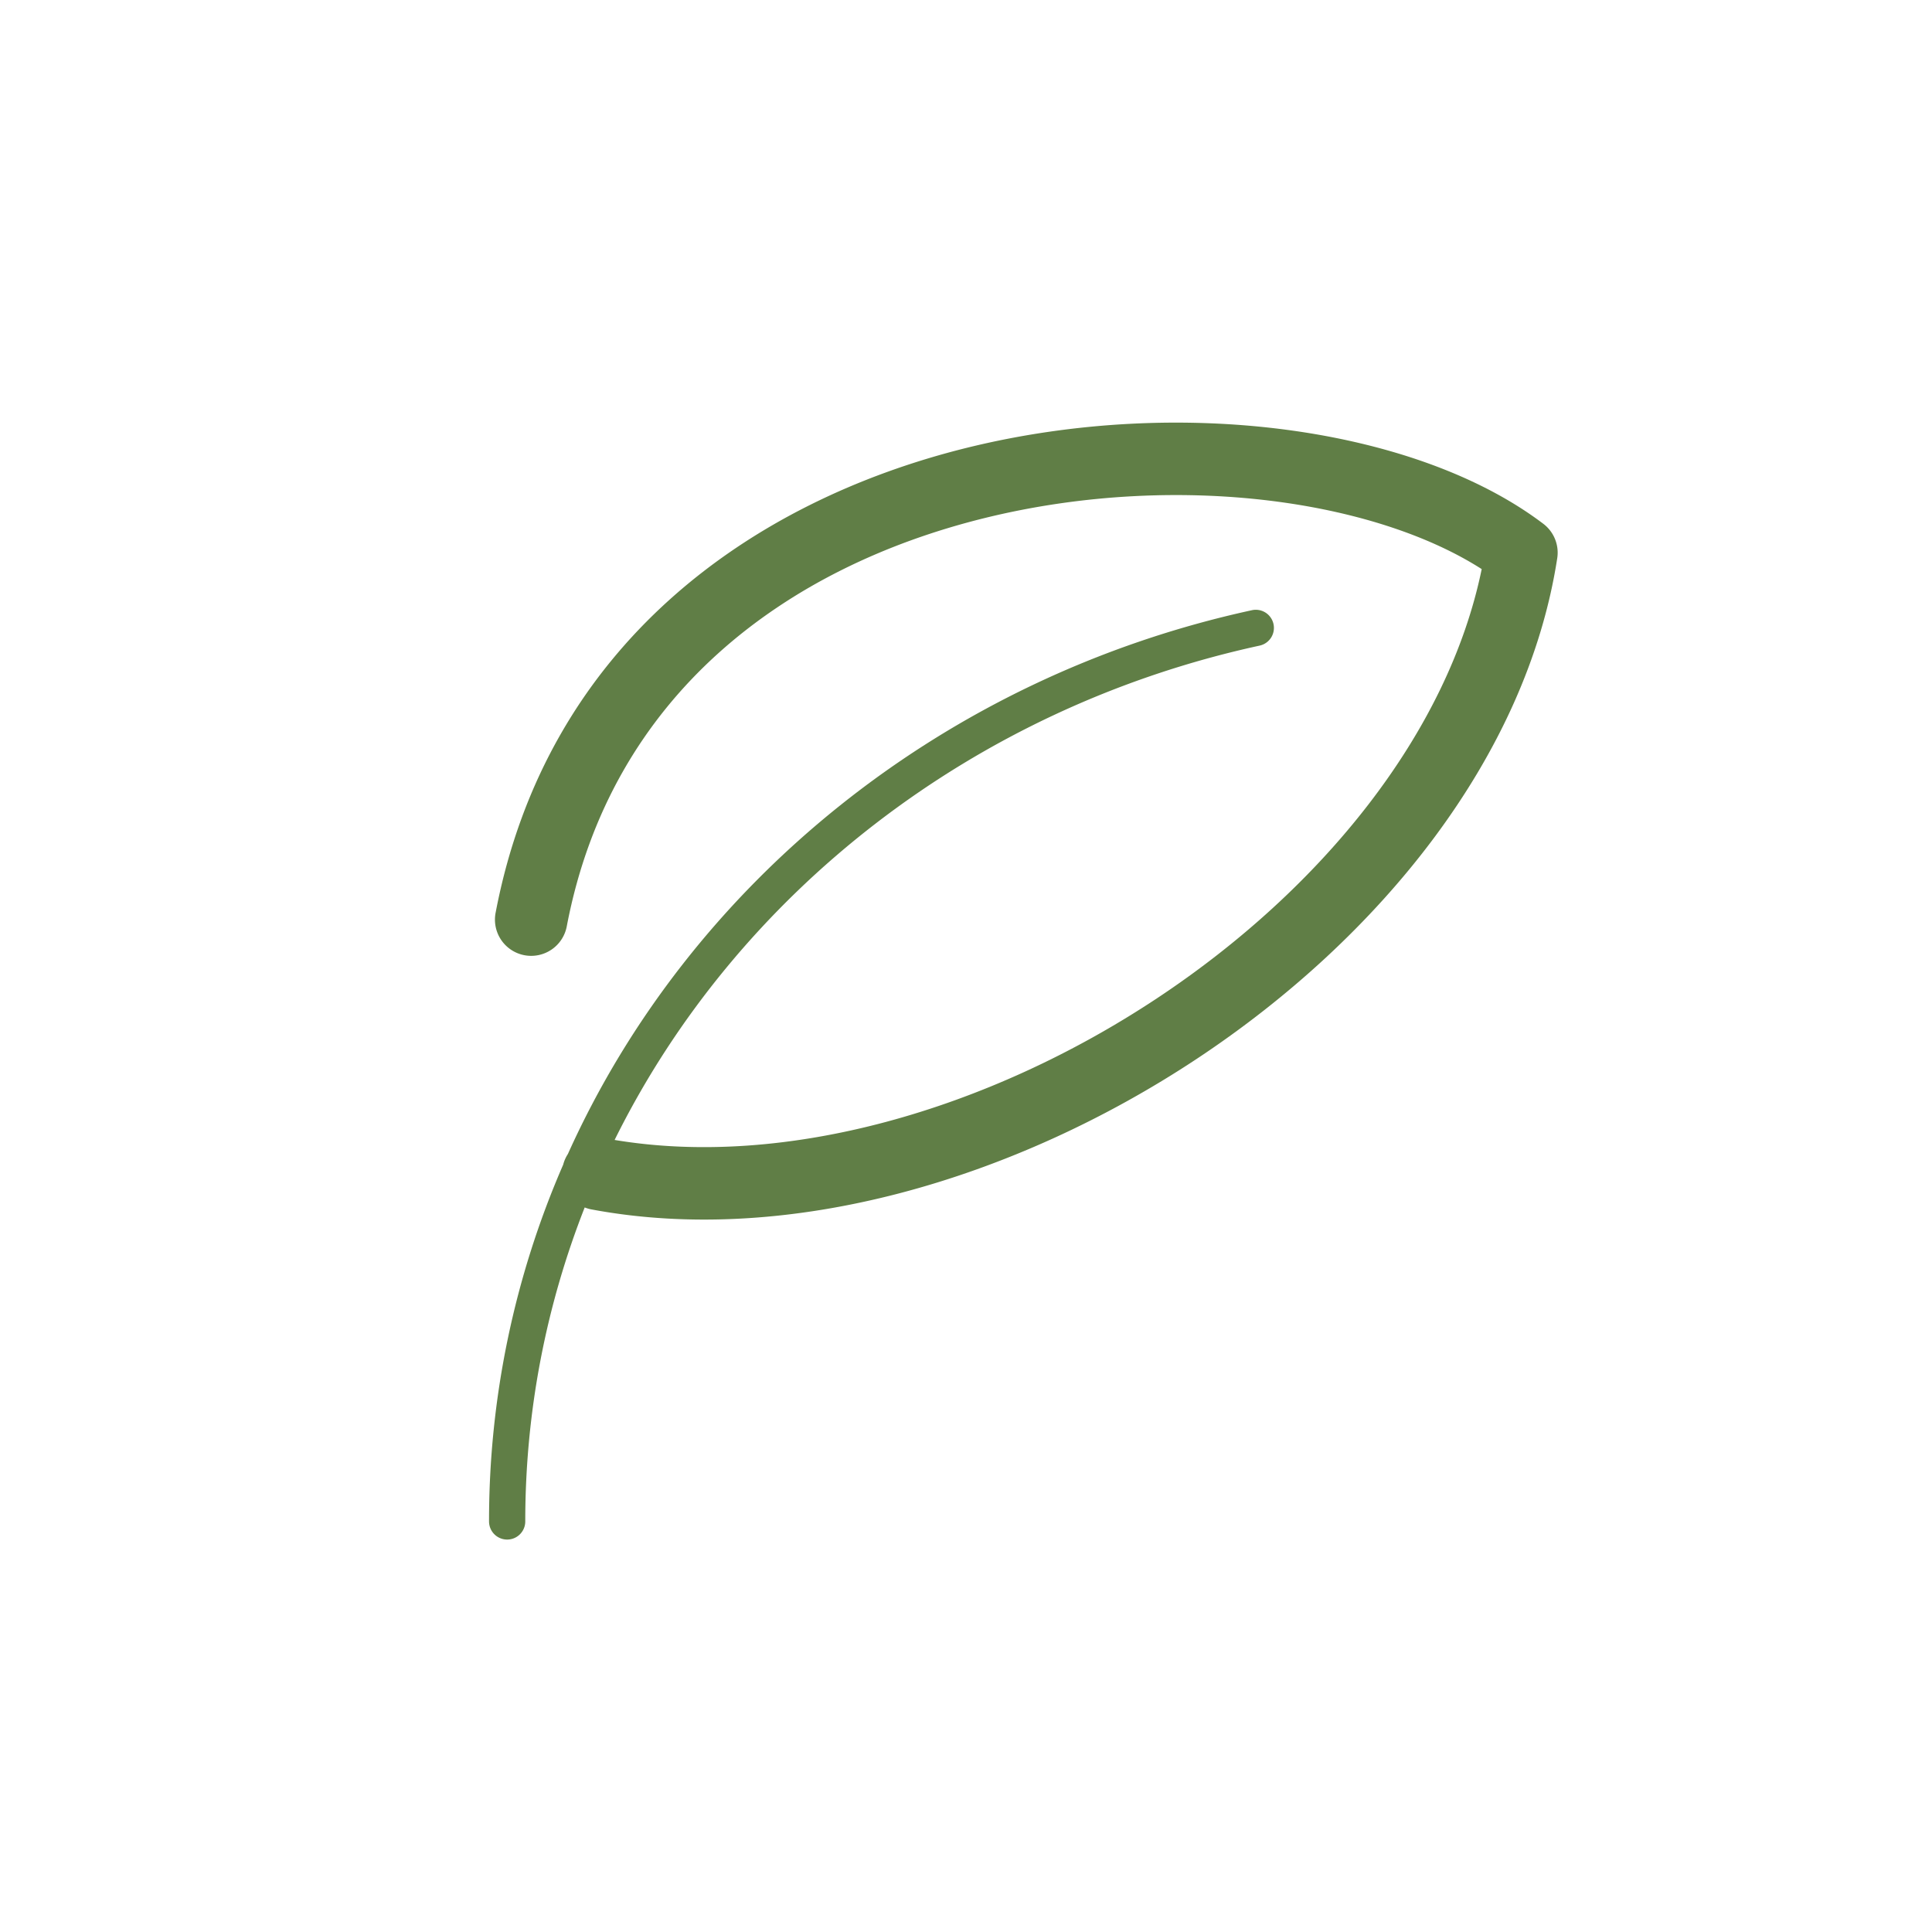 <?xml version="1.0" encoding="UTF-8"?>
<svg xmlns="http://www.w3.org/2000/svg" fill="none" viewBox="0 0 80 80"><path fill="#000" d="M63.906 21.69c-2.664-2.02-6.45-3.334-10.593-3.888-4.164-.557-8.809-.363-13.276.74-8.936 2.21-17.388 8.149-19.51 19.229a1.5 1.5 0 1 0 2.946.564c1.836-9.587 9.1-14.858 17.284-16.88 4.092-1.011 8.357-1.188 12.159-.68 3.402.456 6.339 1.446 8.438 2.79-1.398 6.802-6.618 13.25-13.448 17.774-6.996 4.633-15.38 7.043-22.456 5.864 5.05-10.206 14.844-17.889 26.71-20.47a.75.75 0 0 0-.32-1.466C39.074 28.044 28.576 36.54 23.515 47.785a1.493 1.493 0 0 0-.195.442A36.952 36.952 0 0 0 20.25 63a.75.75 0 0 0 1.5 0c0-4.571.87-8.953 2.461-13.002.09.036.184.064.283.082 8.145 1.526 17.502-1.23 25.068-6.24 7.561-5.007 13.647-12.476 14.92-20.726a1.5 1.5 0 0 0-.576-1.424z" style="fill: #607e46;"/></svg>
